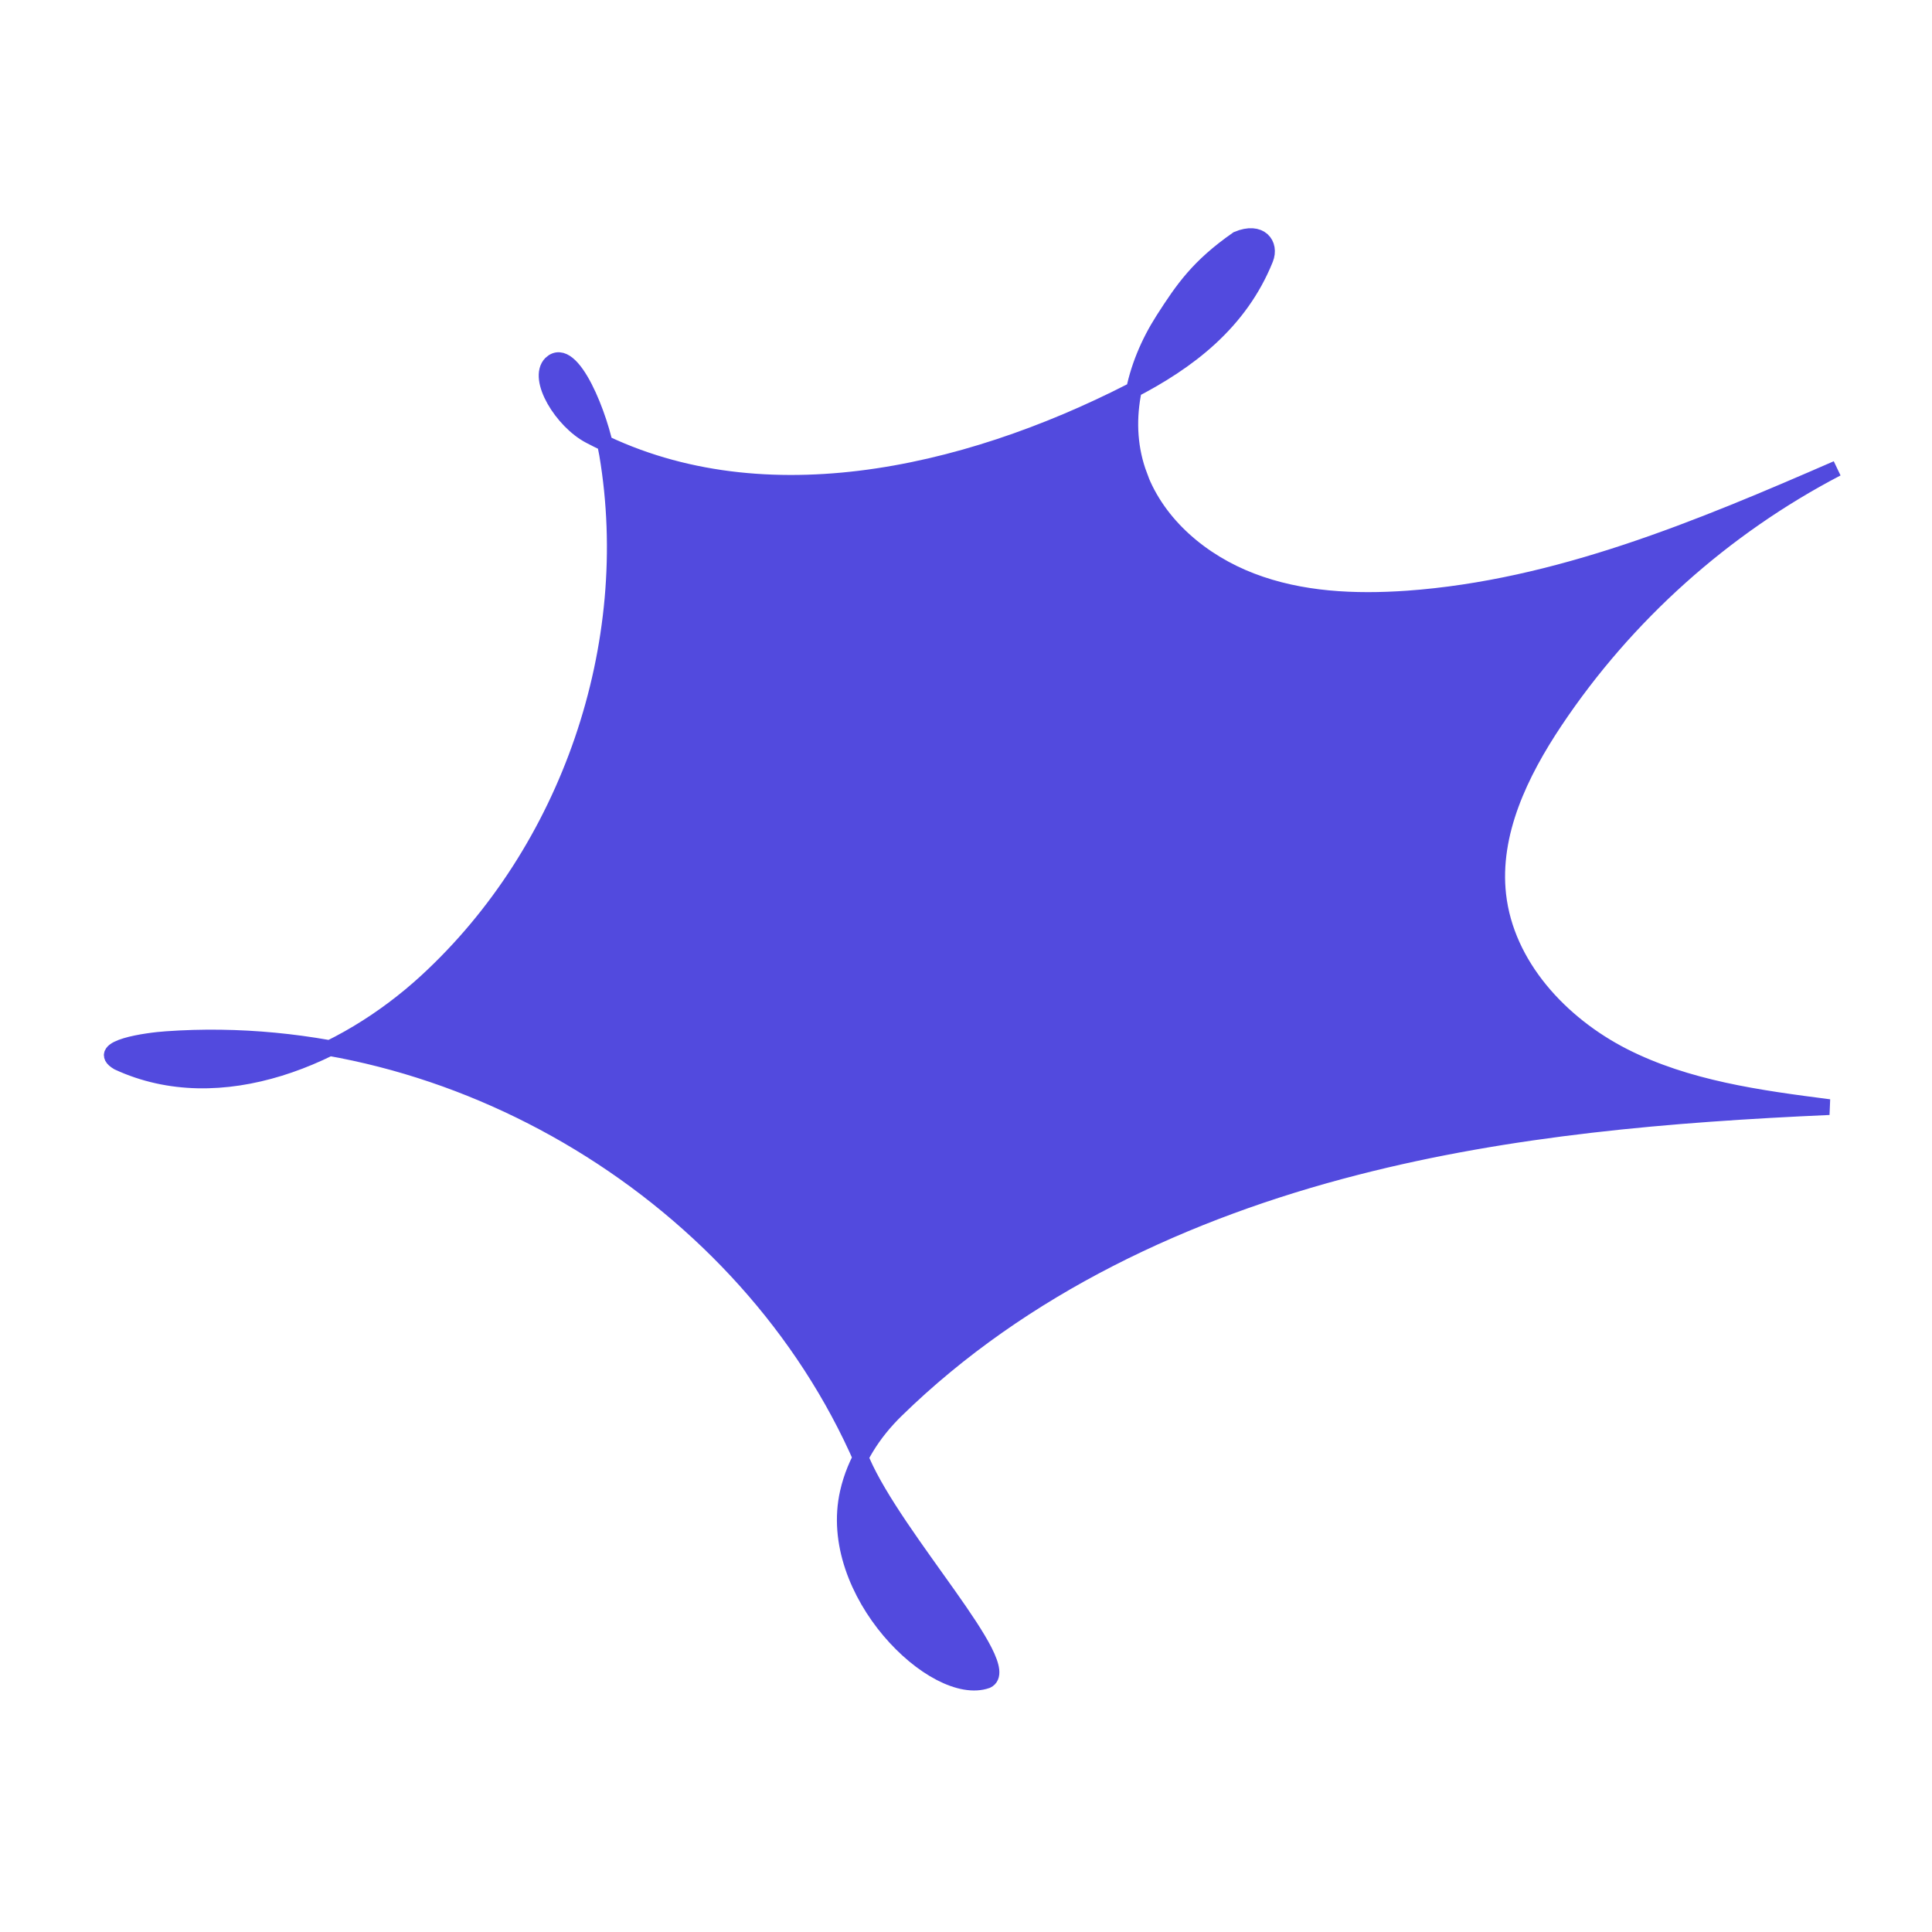 <?xml version="1.0" encoding="UTF-8"?> <svg xmlns="http://www.w3.org/2000/svg" width="27" height="27" viewBox="0 0 27 27" fill="none"> <g clip-path="url(#clip0_24_19)"> <path d="M15.924 6.65C16.184 7.34 16.799 7.854 17.489 8.118C18.179 8.383 18.933 8.416 19.669 8.365C21.765 8.215 23.744 7.386 25.671 6.547C24.09 7.371 22.722 8.597 21.732 10.078C21.249 10.801 20.841 11.643 20.938 12.507C21.049 13.492 21.807 14.31 22.691 14.76C23.575 15.209 24.58 15.346 25.563 15.472C23.339 15.571 21.108 15.758 18.952 16.312C16.578 16.92 14.288 17.987 12.527 19.706C12.201 20.023 11.947 20.416 11.848 20.859C11.533 22.25 13.069 23.742 13.792 23.486C14.204 23.29 12.525 21.514 12.049 20.42C10.439 16.713 6.357 14.237 2.326 14.522C2.063 14.539 1.307 14.643 1.649 14.846C3.079 15.509 4.799 14.782 5.96 13.715C7.953 11.883 8.934 9.015 8.484 6.348C8.396 5.832 7.997 4.803 7.7 5.079C7.49 5.292 7.856 5.888 8.242 6.09C10.569 7.316 13.461 6.666 15.805 5.467C16.611 5.054 17.328 4.506 17.685 3.619C17.766 3.417 17.616 3.207 17.293 3.342C16.748 3.723 16.536 4.032 16.256 4.468C15.844 5.112 15.648 5.914 15.926 6.65H15.924Z" fill="#524ADE" stroke="#524ADE" stroke-width="0.22" stroke-miterlimit="10"></path> </g> <defs> <clipPath id="clip0_24_19"> <rect width="27" height="27" fill="white"></rect> </clipPath> </defs> </svg> 